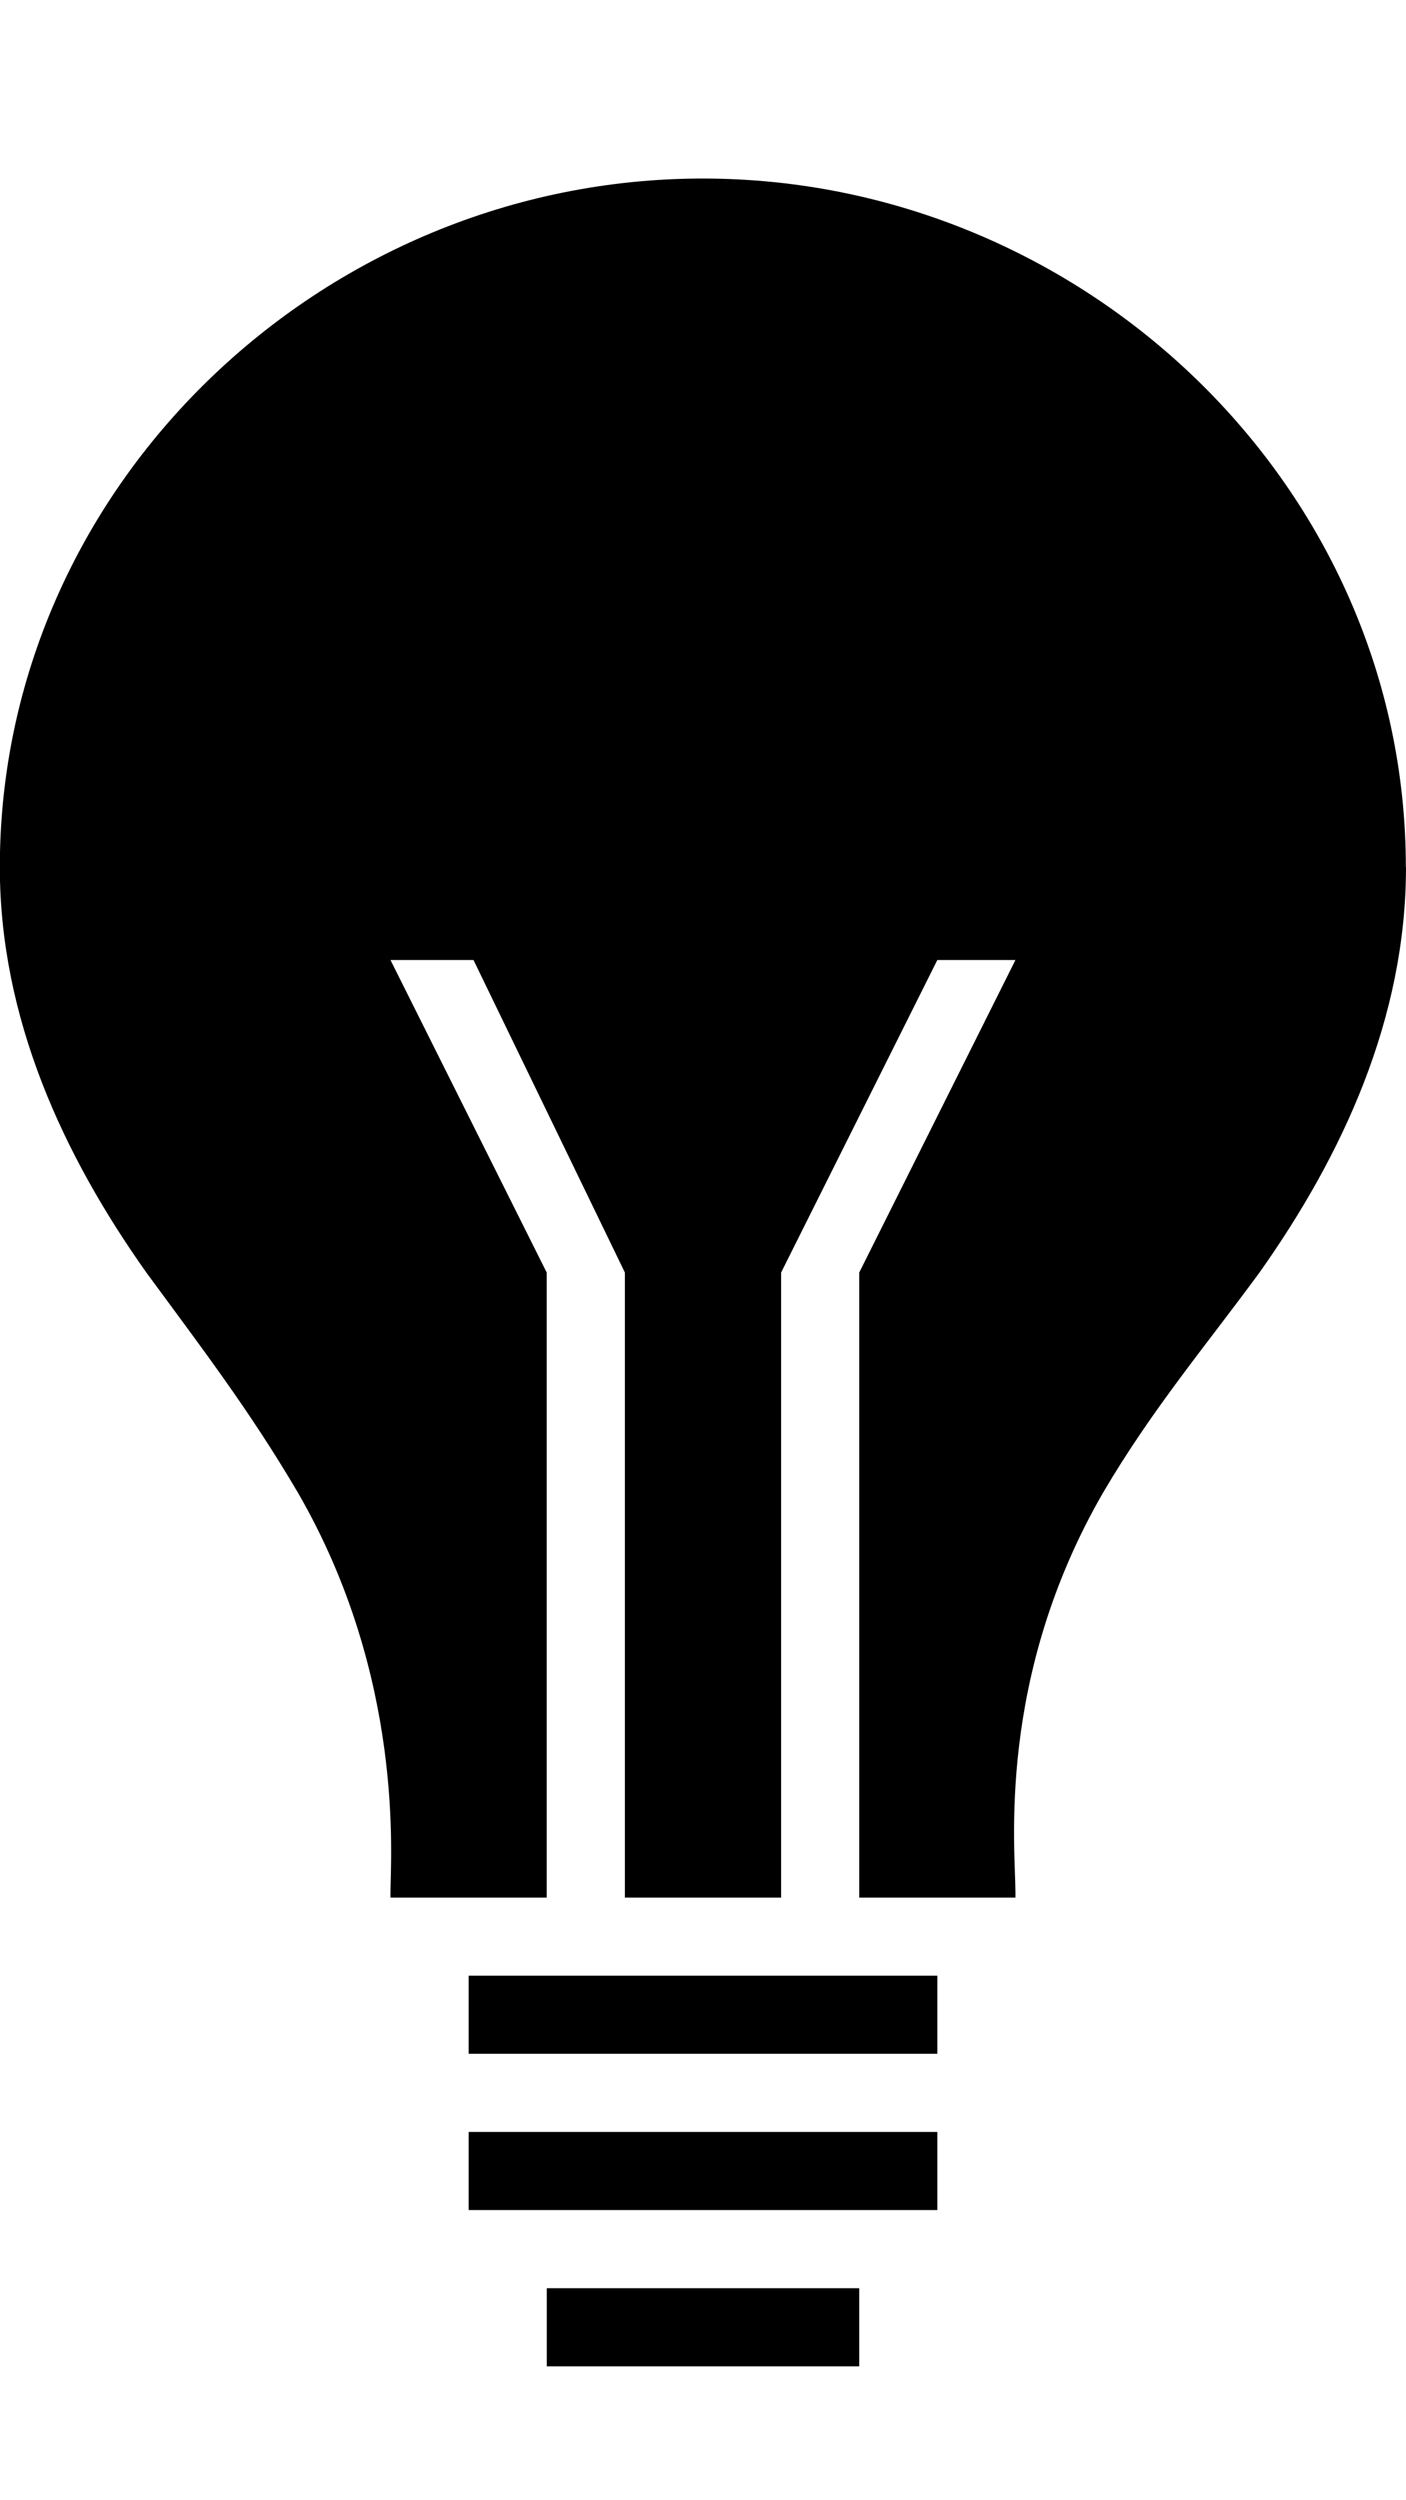 <!-- Generated by IcoMoon.io -->
<svg version="1.1" xmlns="http://www.w3.org/2000/svg" width="18" height="32" viewBox="0 0 18 32">
<title>ios7-lightbulb</title>
<path d="M18 11.098c0 1.938-0.813 3.688-1.875 5.188v0c-0.688 0.938-1.375 1.75-2 2.813-1.375 2.375-1.125 4.563-1.125 5.125v0.063h-2v-8l2-4h-1l-2 4v8h-2v-8l-1.938-4h-1.063l2 4v8h-2v-0.063c0-0.438 0.188-2.75-1.188-5.125-0.625-1.063-1.25-1.875-1.938-2.813v0c-1.063-1.5-1.875-3.25-1.875-5.188 0-4.875 4.125-8.813 9-8.813s9 3.938 9 8.813zM7 30.286v-1h4v1h-4zM6 28.286v-1h6v1h-6zM6 26.286v-1h6v1h-6z"></path>
</svg>
